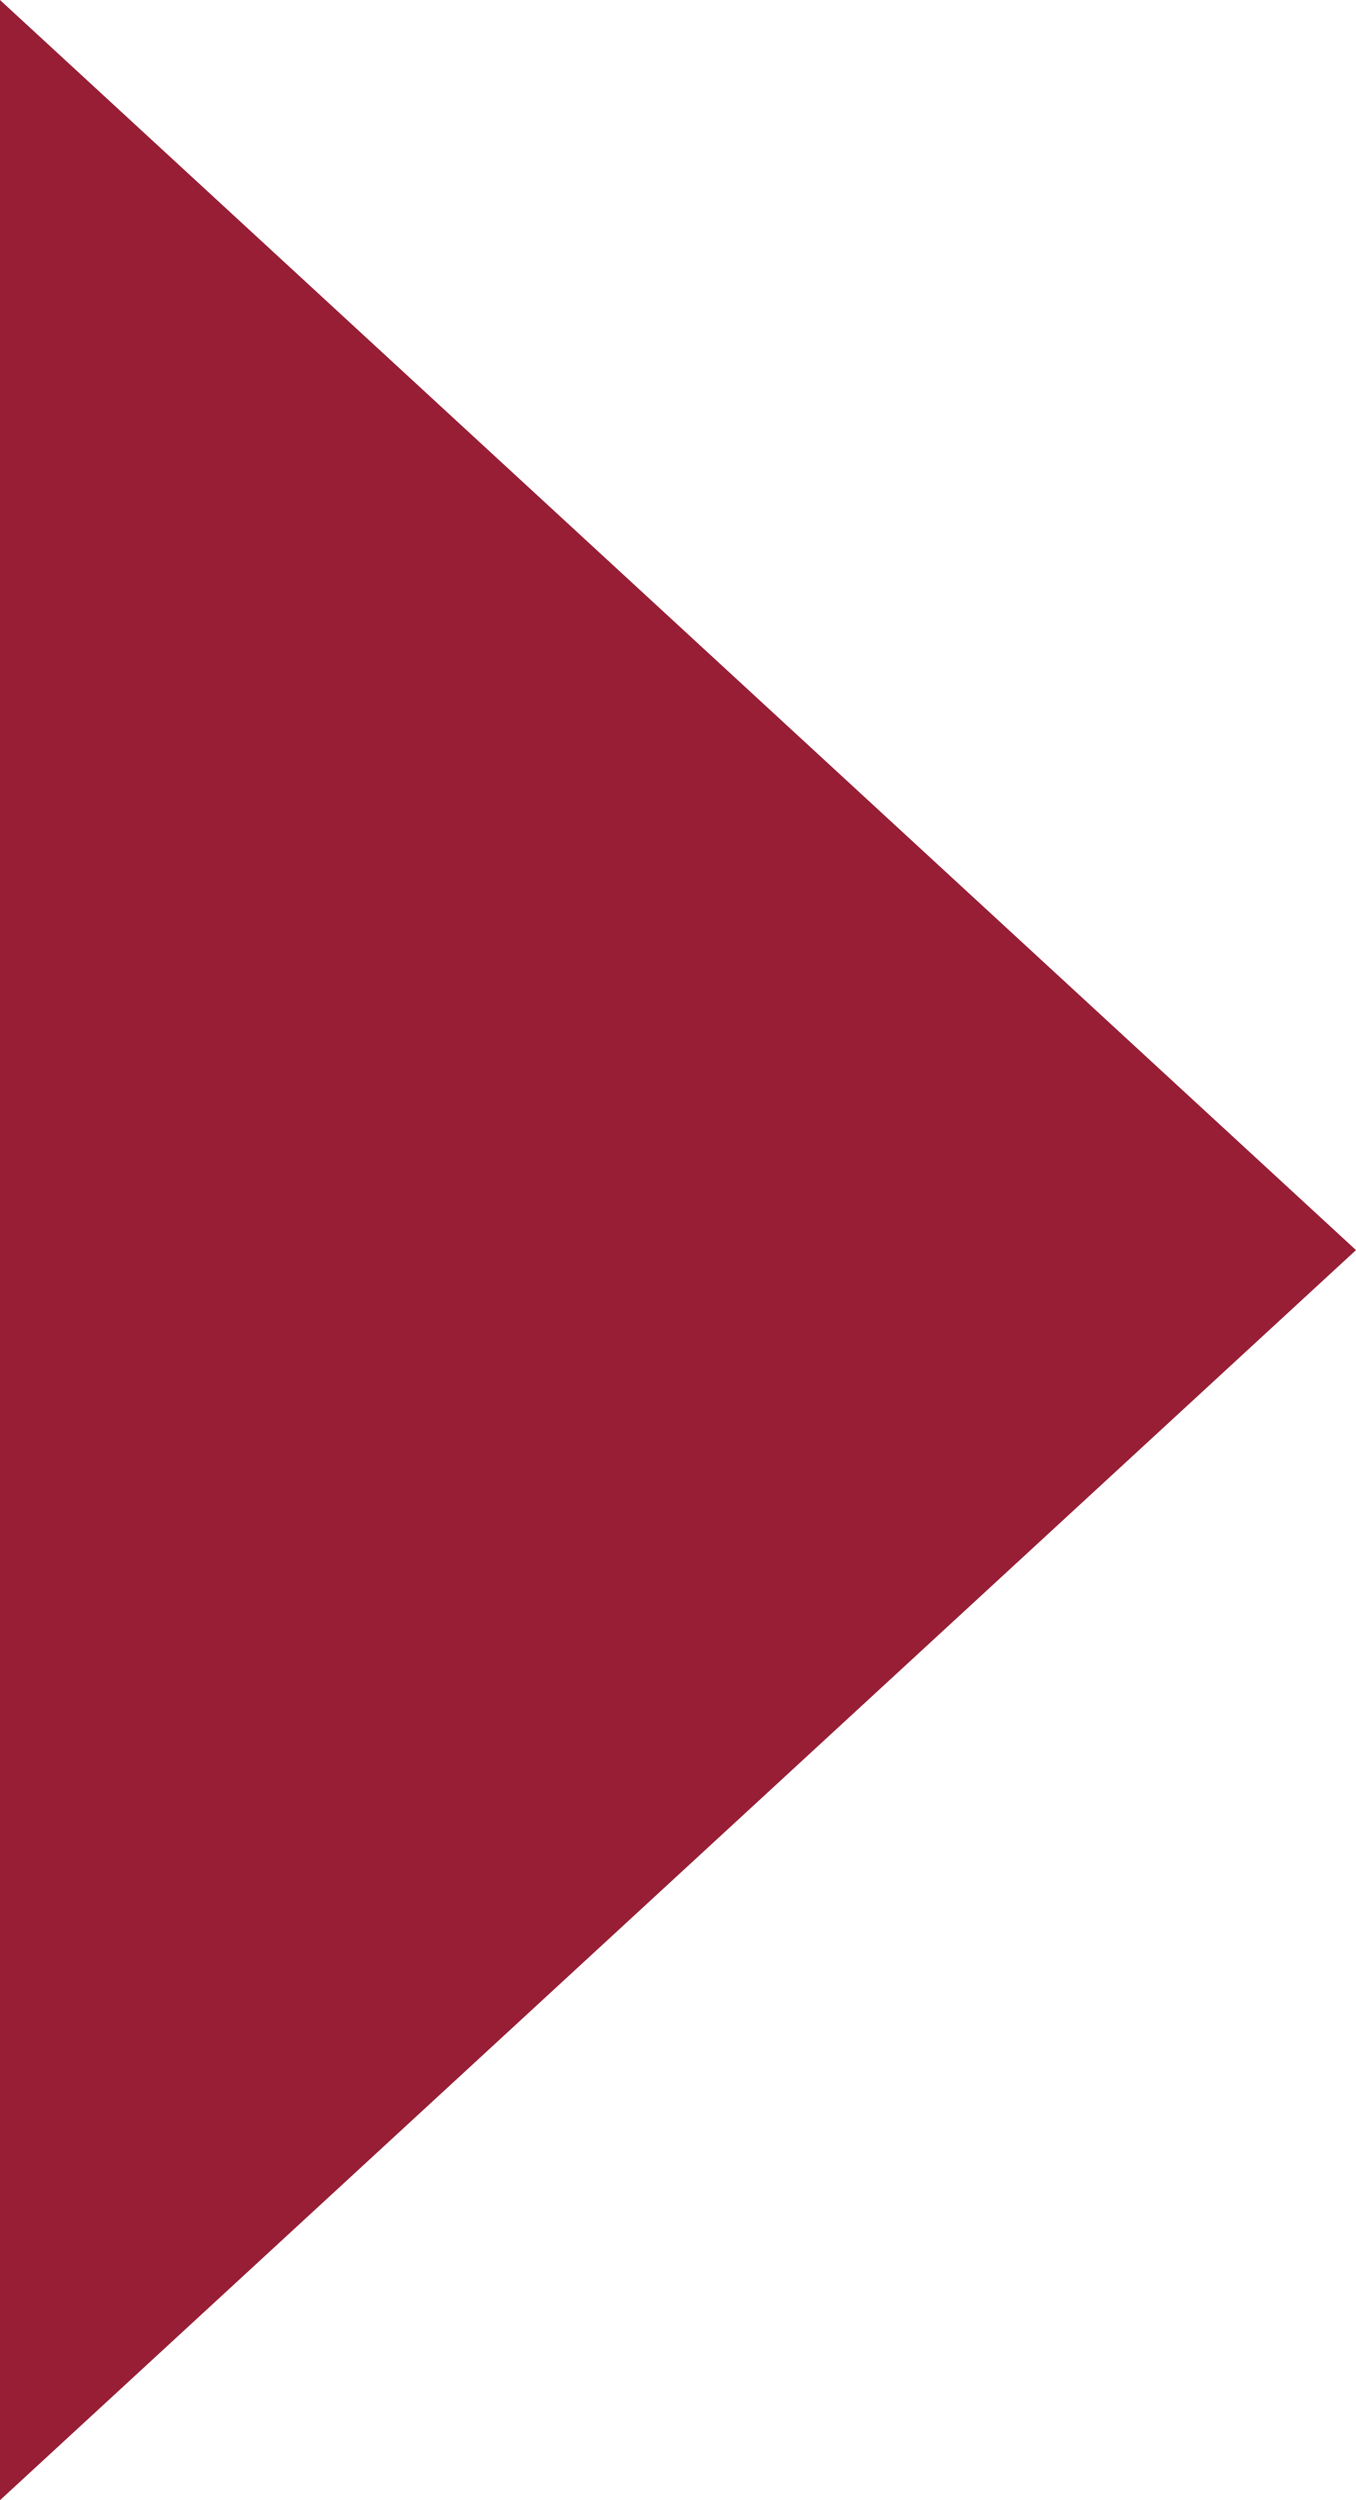 <?xml version="1.0" encoding="UTF-8"?>
<svg width="32pt" height="59pt" version="1.2" viewBox="0 0 32 59" xmlns="http://www.w3.org/2000/svg" xmlns:cc="http://creativecommons.org/ns#" xmlns:dc="http://purl.org/dc/elements/1.1/" xmlns:rdf="http://www.w3.org/1999/02/22-rdf-syntax-ns#" xmlns:xlink="http://www.w3.org/1999/xlink">
<defs>
<clipPath>
<rect width="375" height="2268"/>
</clipPath>
<clipPath>
<rect width="376" height="2268"/>
</clipPath>
<clipPath id="b">
<rect width="375" height="2268"/>
</clipPath>
<g clip-path="url(#b)"></g>
<clipPath id="a">
<rect width="375" height="2268"/>
</clipPath>
<g clip-path="url(#a)"></g>
<clipPath>
<rect width="375" height="2269"/>
</clipPath>
<clipPath>
<rect width="376" height="2268"/>
</clipPath>
<clipPath>
<rect width="376" height="2269"/>
</clipPath>
<clipPath>
<rect width="376" height="2269"/>
</clipPath>
<clipPath>
<rect width="376" height="2269"/>
</clipPath>
<clipPath>
<rect width="376" height="2269"/>
</clipPath>
<clipPath>
<rect width="376" height="2269"/>
</clipPath>
<clipPath>
<rect width="376" height="2269"/>
</clipPath>
</defs>
<g transform="translate(-276,-1612)">
<path d="m308 1641.5-32 29.5v-59z" fill="#971e35"/>
</g>
</svg>

